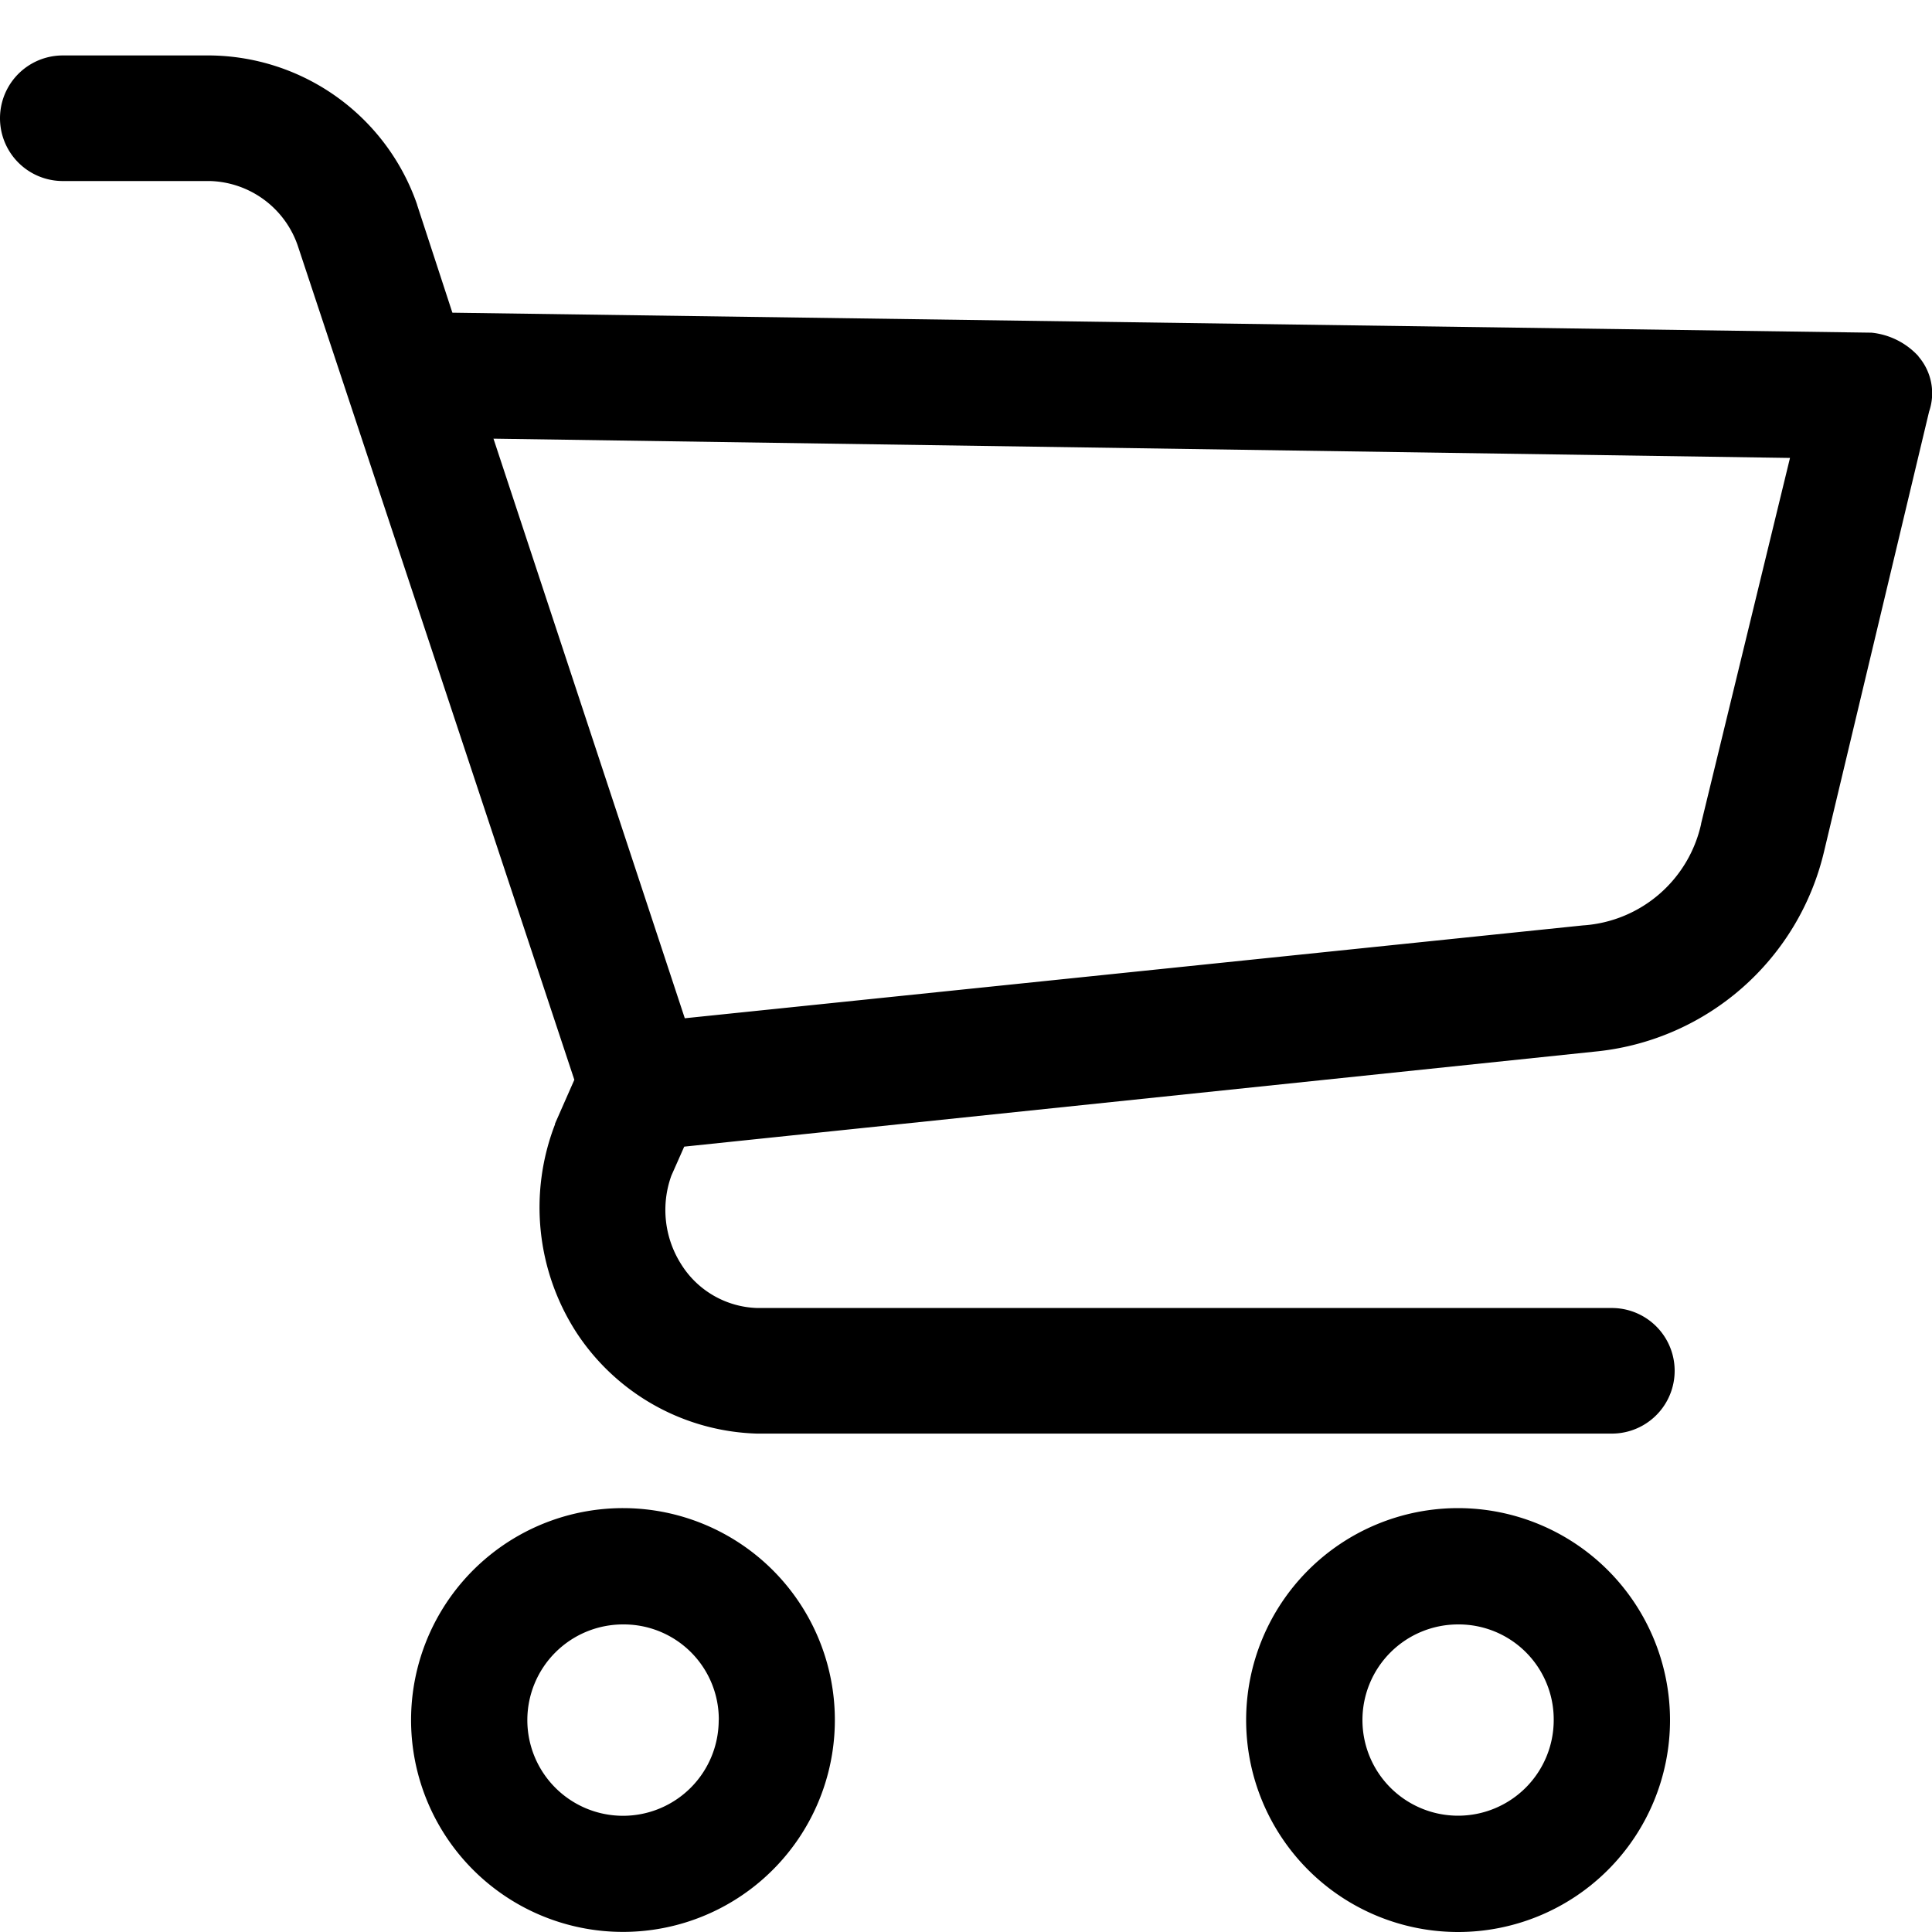 <svg id="Capa_1" data-name="Capa 1" xmlns="http://www.w3.org/2000/svg" viewBox="0 0 400 400"><path d="M129,312.24a43.87,43.87,0,1,0,31,12.85A43.92,43.92,0,0,0,129,312.24Zm19.8,43.88a19.81,19.81,0,1,1-19.8-19.8A19.67,19.67,0,0,1,148.82,356.12Z"/><path d="M301.88,312.24a43.88,43.88,0,1,0,43.88,43.88A43.92,43.92,0,0,0,301.88,312.24Zm19.8,43.88a19.8,19.8,0,1,1-19.8-19.8A19.67,19.67,0,0,1,321.68,356.12Z"/><path d="M397.2,73.81l0,0,0-.05a15.24,15.24,0,0,0-9.79-4.89l-.17,0H387L93.66,64.74,86.35,42.38v-.05A45.87,45.87,0,0,0,43.54,11.48H13a13,13,0,0,0,0,26H43.45A19.81,19.81,0,0,1,61.62,50.78l57.29,172.78-4,9.08,0,.07,0,.08a47.71,47.71,0,0,0,4.46,43.13,46.3,46.3,0,0,0,37.29,20.89H333.72a13,13,0,0,0,0-26H156.82A19.24,19.24,0,0,1,141,261.7a20.94,20.94,0,0,1-2-18.3l2.66-6L331,217.64a54.08,54.08,0,0,0,46.62-41.21l21.78-91.22A11.64,11.64,0,0,0,397.2,73.81Zm-26.6,21L352.2,170.5v.08a26.86,26.86,0,0,1-24.23,21h-.09l-186.1,19.24L102.17,90.82Z"/></svg>